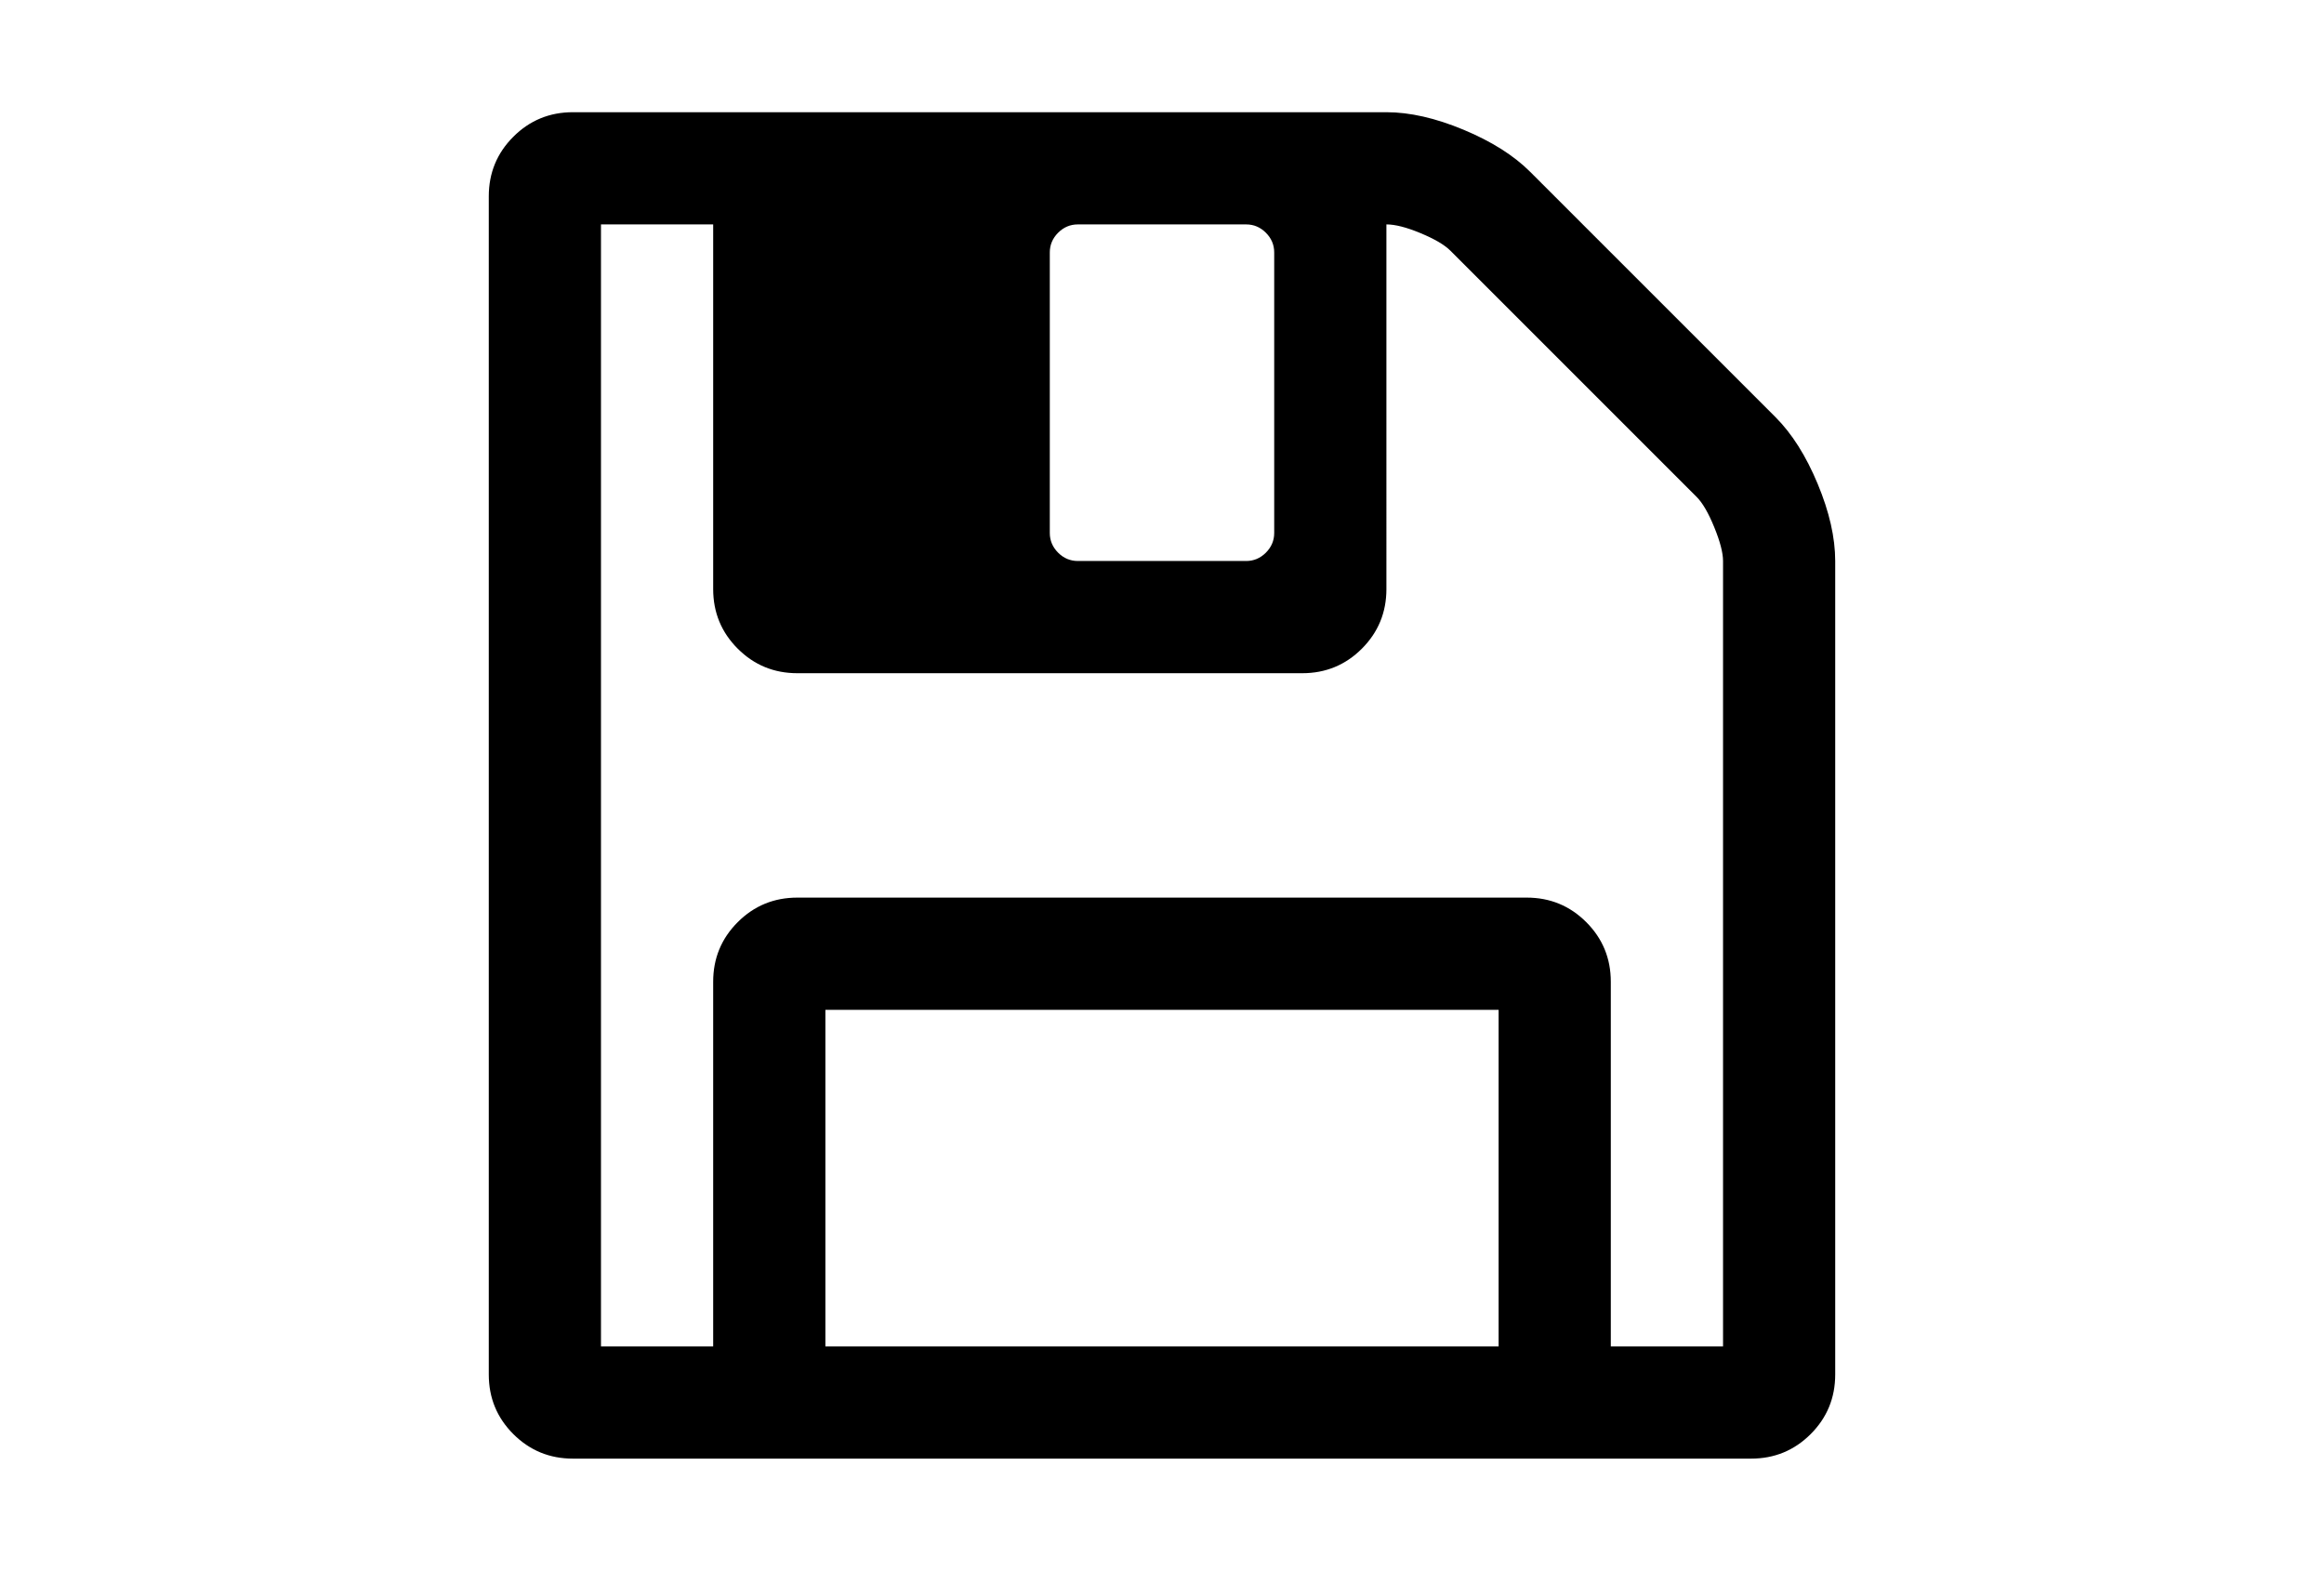 <?xml version="1.0" encoding="utf-8"?>
<!-- Generator: Adobe Illustrator 16.0.4, SVG Export Plug-In . SVG Version: 6.00 Build 0)  -->
<!DOCTYPE svg PUBLIC "-//W3C//DTD SVG 1.1//EN" "http://www.w3.org/Graphics/SVG/1.1/DTD/svg11.dtd">
<svg version="1.1" id="Capa_1" xmlns="http://www.w3.org/2000/svg" xmlns:xlink="http://www.w3.org/1999/xlink" x="0px" y="0px"
	 width="216px" height="146px" viewBox="0 0 216 146" enable-background="new 0 0 216 146" xml:space="preserve">
<path d="M168.941,44.972c-1.086-2.606-2.391-4.67-3.912-6.191l-22.812-22.812c-1.52-1.52-3.585-2.824-6.192-3.911
	c-2.606-1.086-4.996-1.629-7.168-1.629H53.25c-2.172,0-4.019,0.76-5.54,2.281c-1.521,1.52-2.281,3.367-2.281,5.54v109.5
	c0,2.173,0.76,4.02,2.281,5.54s3.368,2.281,5.54,2.281h109.5c2.173,0,4.02-0.761,5.54-2.281s2.28-3.367,2.28-5.54V52.143
	C170.57,49.97,170.027,47.58,168.941,44.972z M97.572,23.464c0-0.706,0.258-1.316,0.774-1.833c0.516-0.515,1.127-0.773,1.833-0.773
	h15.644c0.704,0,1.315,0.257,1.831,0.773c0.517,0.517,0.775,1.127,0.775,1.833v26.071c0,0.707-0.259,1.318-0.775,1.834
	c-0.516,0.515-1.127,0.773-1.831,0.773h-15.644c-0.706,0-1.317-0.257-1.833-0.773c-0.516-0.517-0.774-1.127-0.774-1.834V23.464z
	 M139.286,125.143H76.714V93.857h62.572V125.143z M160.145,125.143h-10.431h-0.001V91.249c0-2.173-0.76-4.019-2.281-5.54
	c-1.52-1.521-3.367-2.281-5.539-2.281H74.107c-2.173,0-4.02,0.76-5.541,2.281c-1.52,1.52-2.281,3.367-2.281,5.54v33.894H55.857
	V20.857h10.428V54.75c0,2.173,0.76,4.019,2.281,5.54c1.521,1.52,3.368,2.281,5.541,2.281h46.929c2.172,0,4.021-0.761,5.54-2.281
	s2.281-3.367,2.281-5.54V20.857c0.814,0,1.873,0.271,3.177,0.814c1.305,0.543,2.228,1.086,2.771,1.629l22.895,22.895
	c0.544,0.543,1.087,1.481,1.63,2.811c0.544,1.331,0.815,2.377,0.815,3.137V125.143z"/>
</svg>
